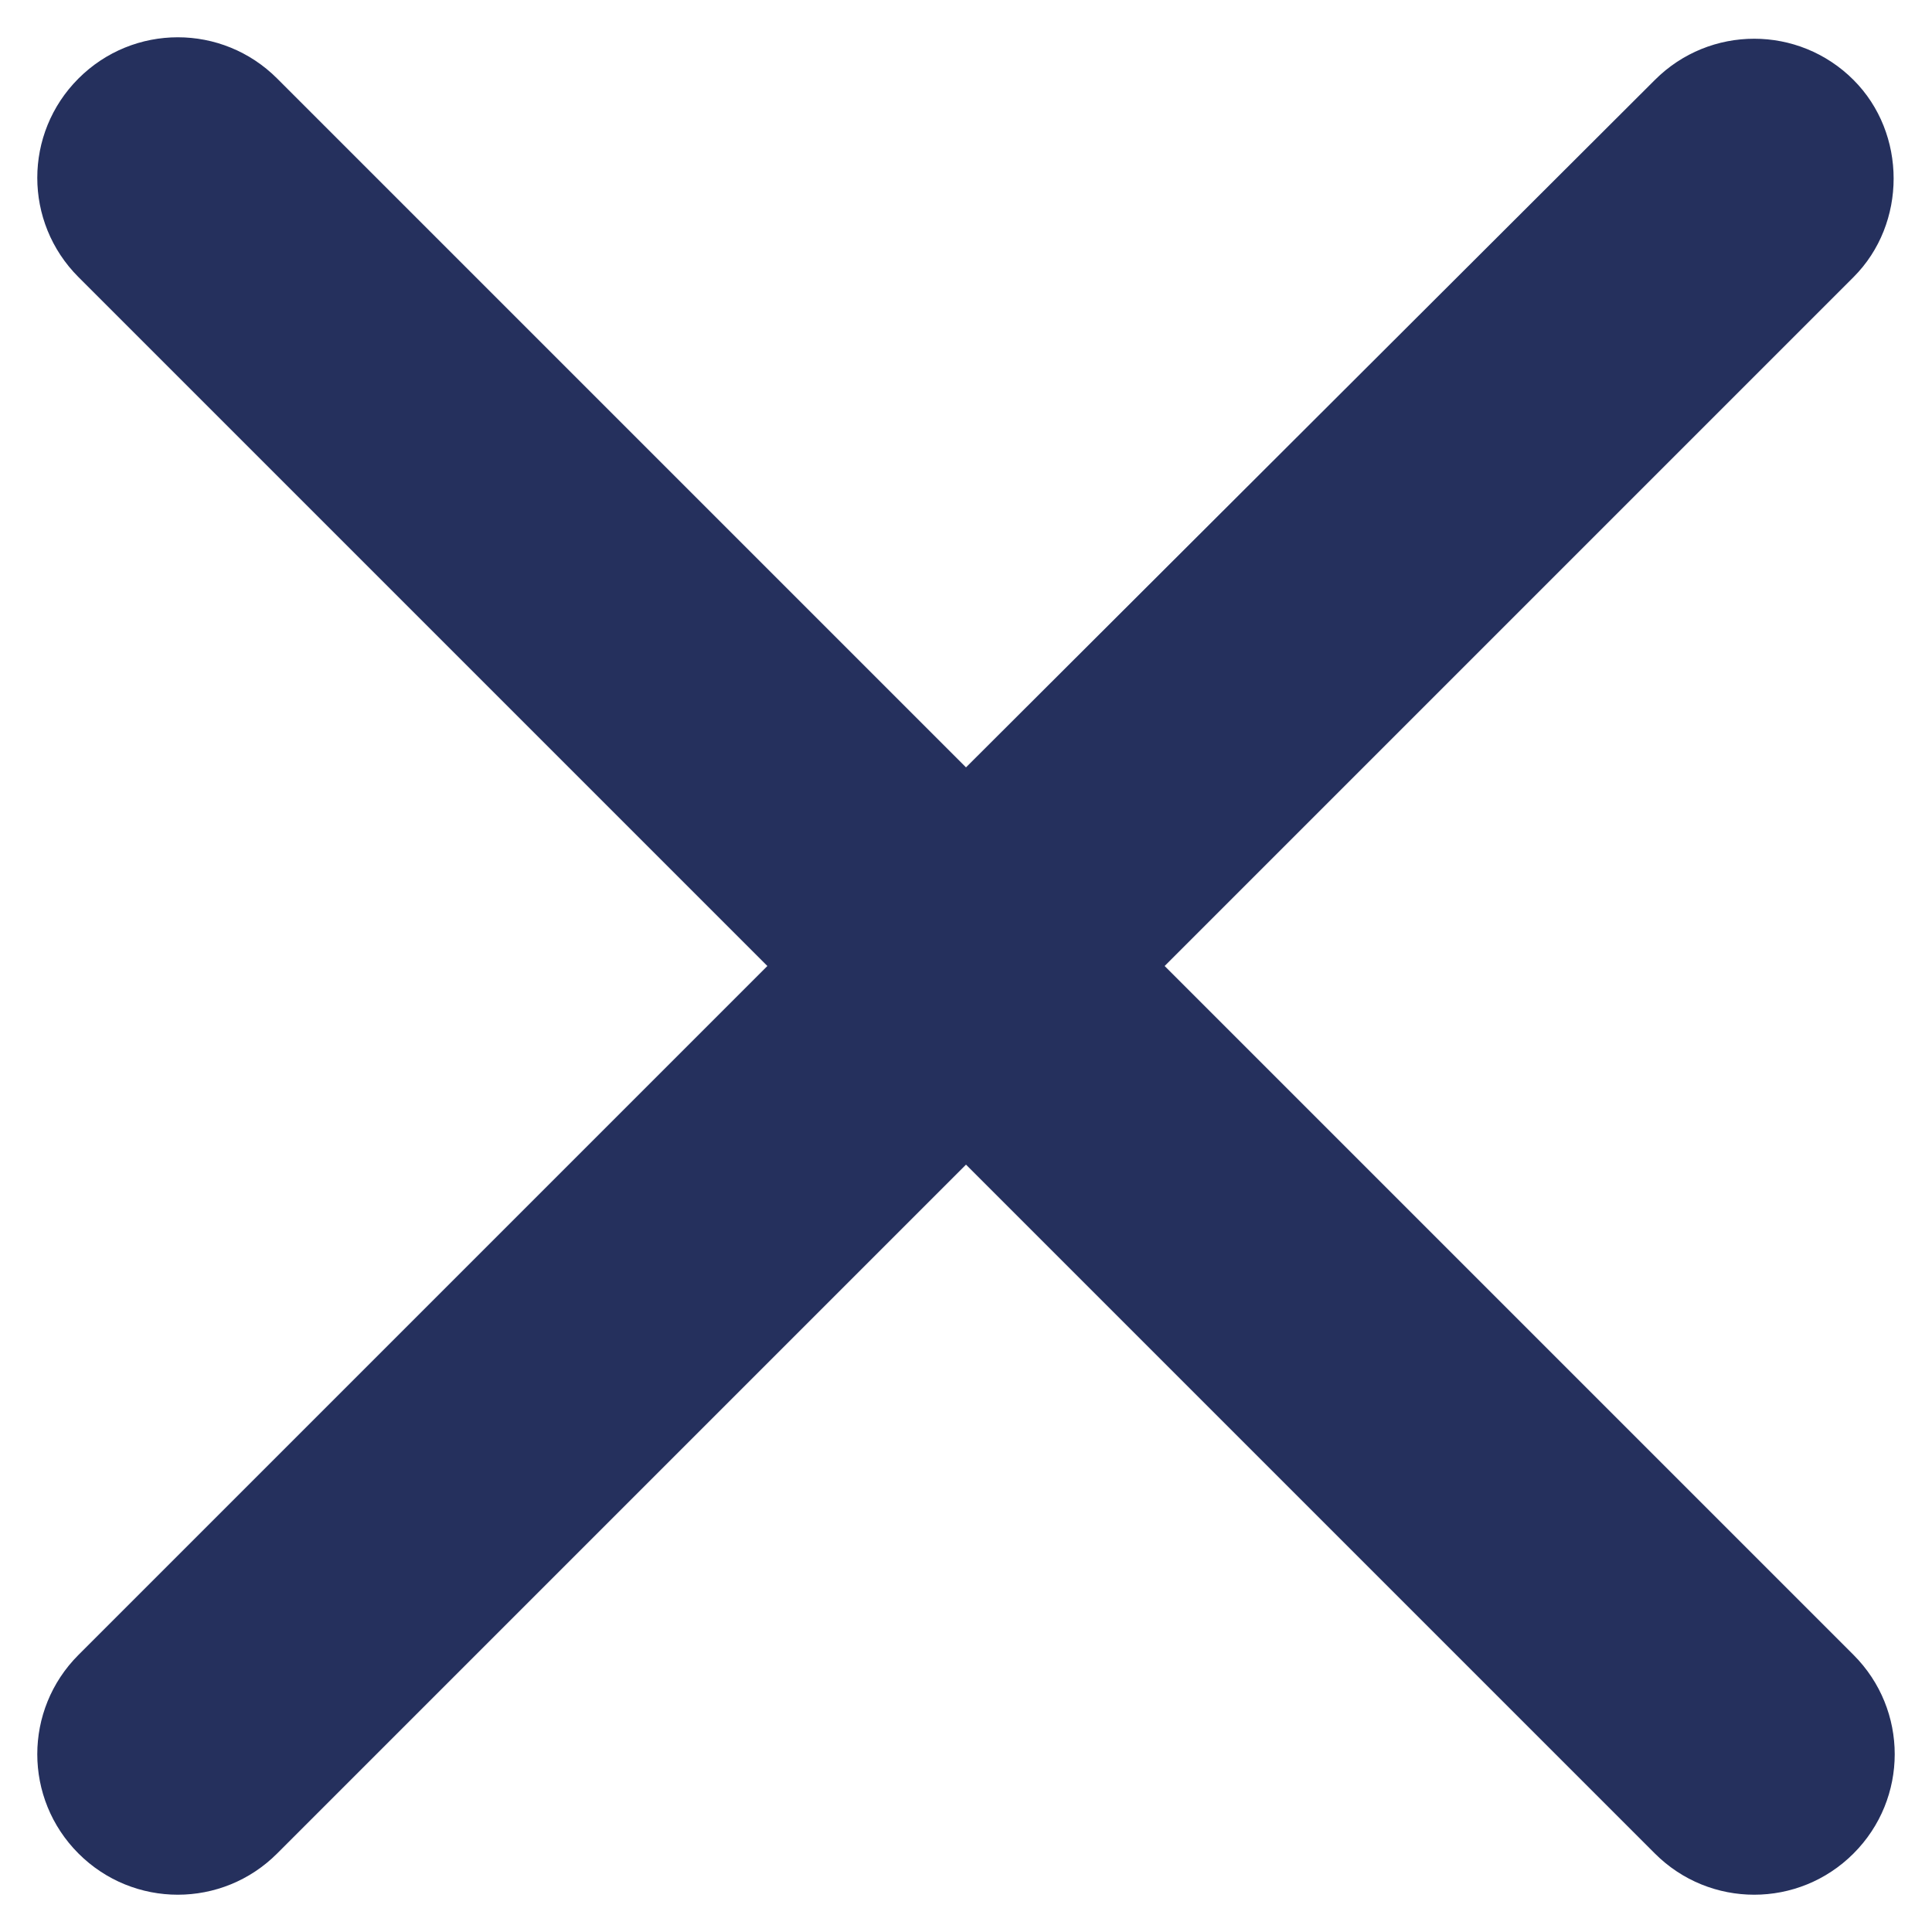 <svg width="16" height="16" viewBox="0 0 16 16" fill="none" xmlns="http://www.w3.org/2000/svg">
<path d="M15.35 0.662C14.895 0.207 14.16 0.207 13.705 0.662L8 6.355L2.295 0.65C1.84 0.195 1.105 0.195 0.65 0.65C0.195 1.105 0.195 1.84 0.65 2.295L6.355 8L0.65 13.705C0.195 14.16 0.195 14.895 0.65 15.35C1.105 15.805 1.84 15.805 2.295 15.35L8 9.645L13.705 15.35C14.16 15.805 14.895 15.805 15.35 15.35C15.805 14.895 15.805 14.16 15.35 13.705L9.645 8L15.35 2.295C15.793 1.852 15.793 1.105 15.35 0.662Z" fill="#25305D"/>
</svg>
